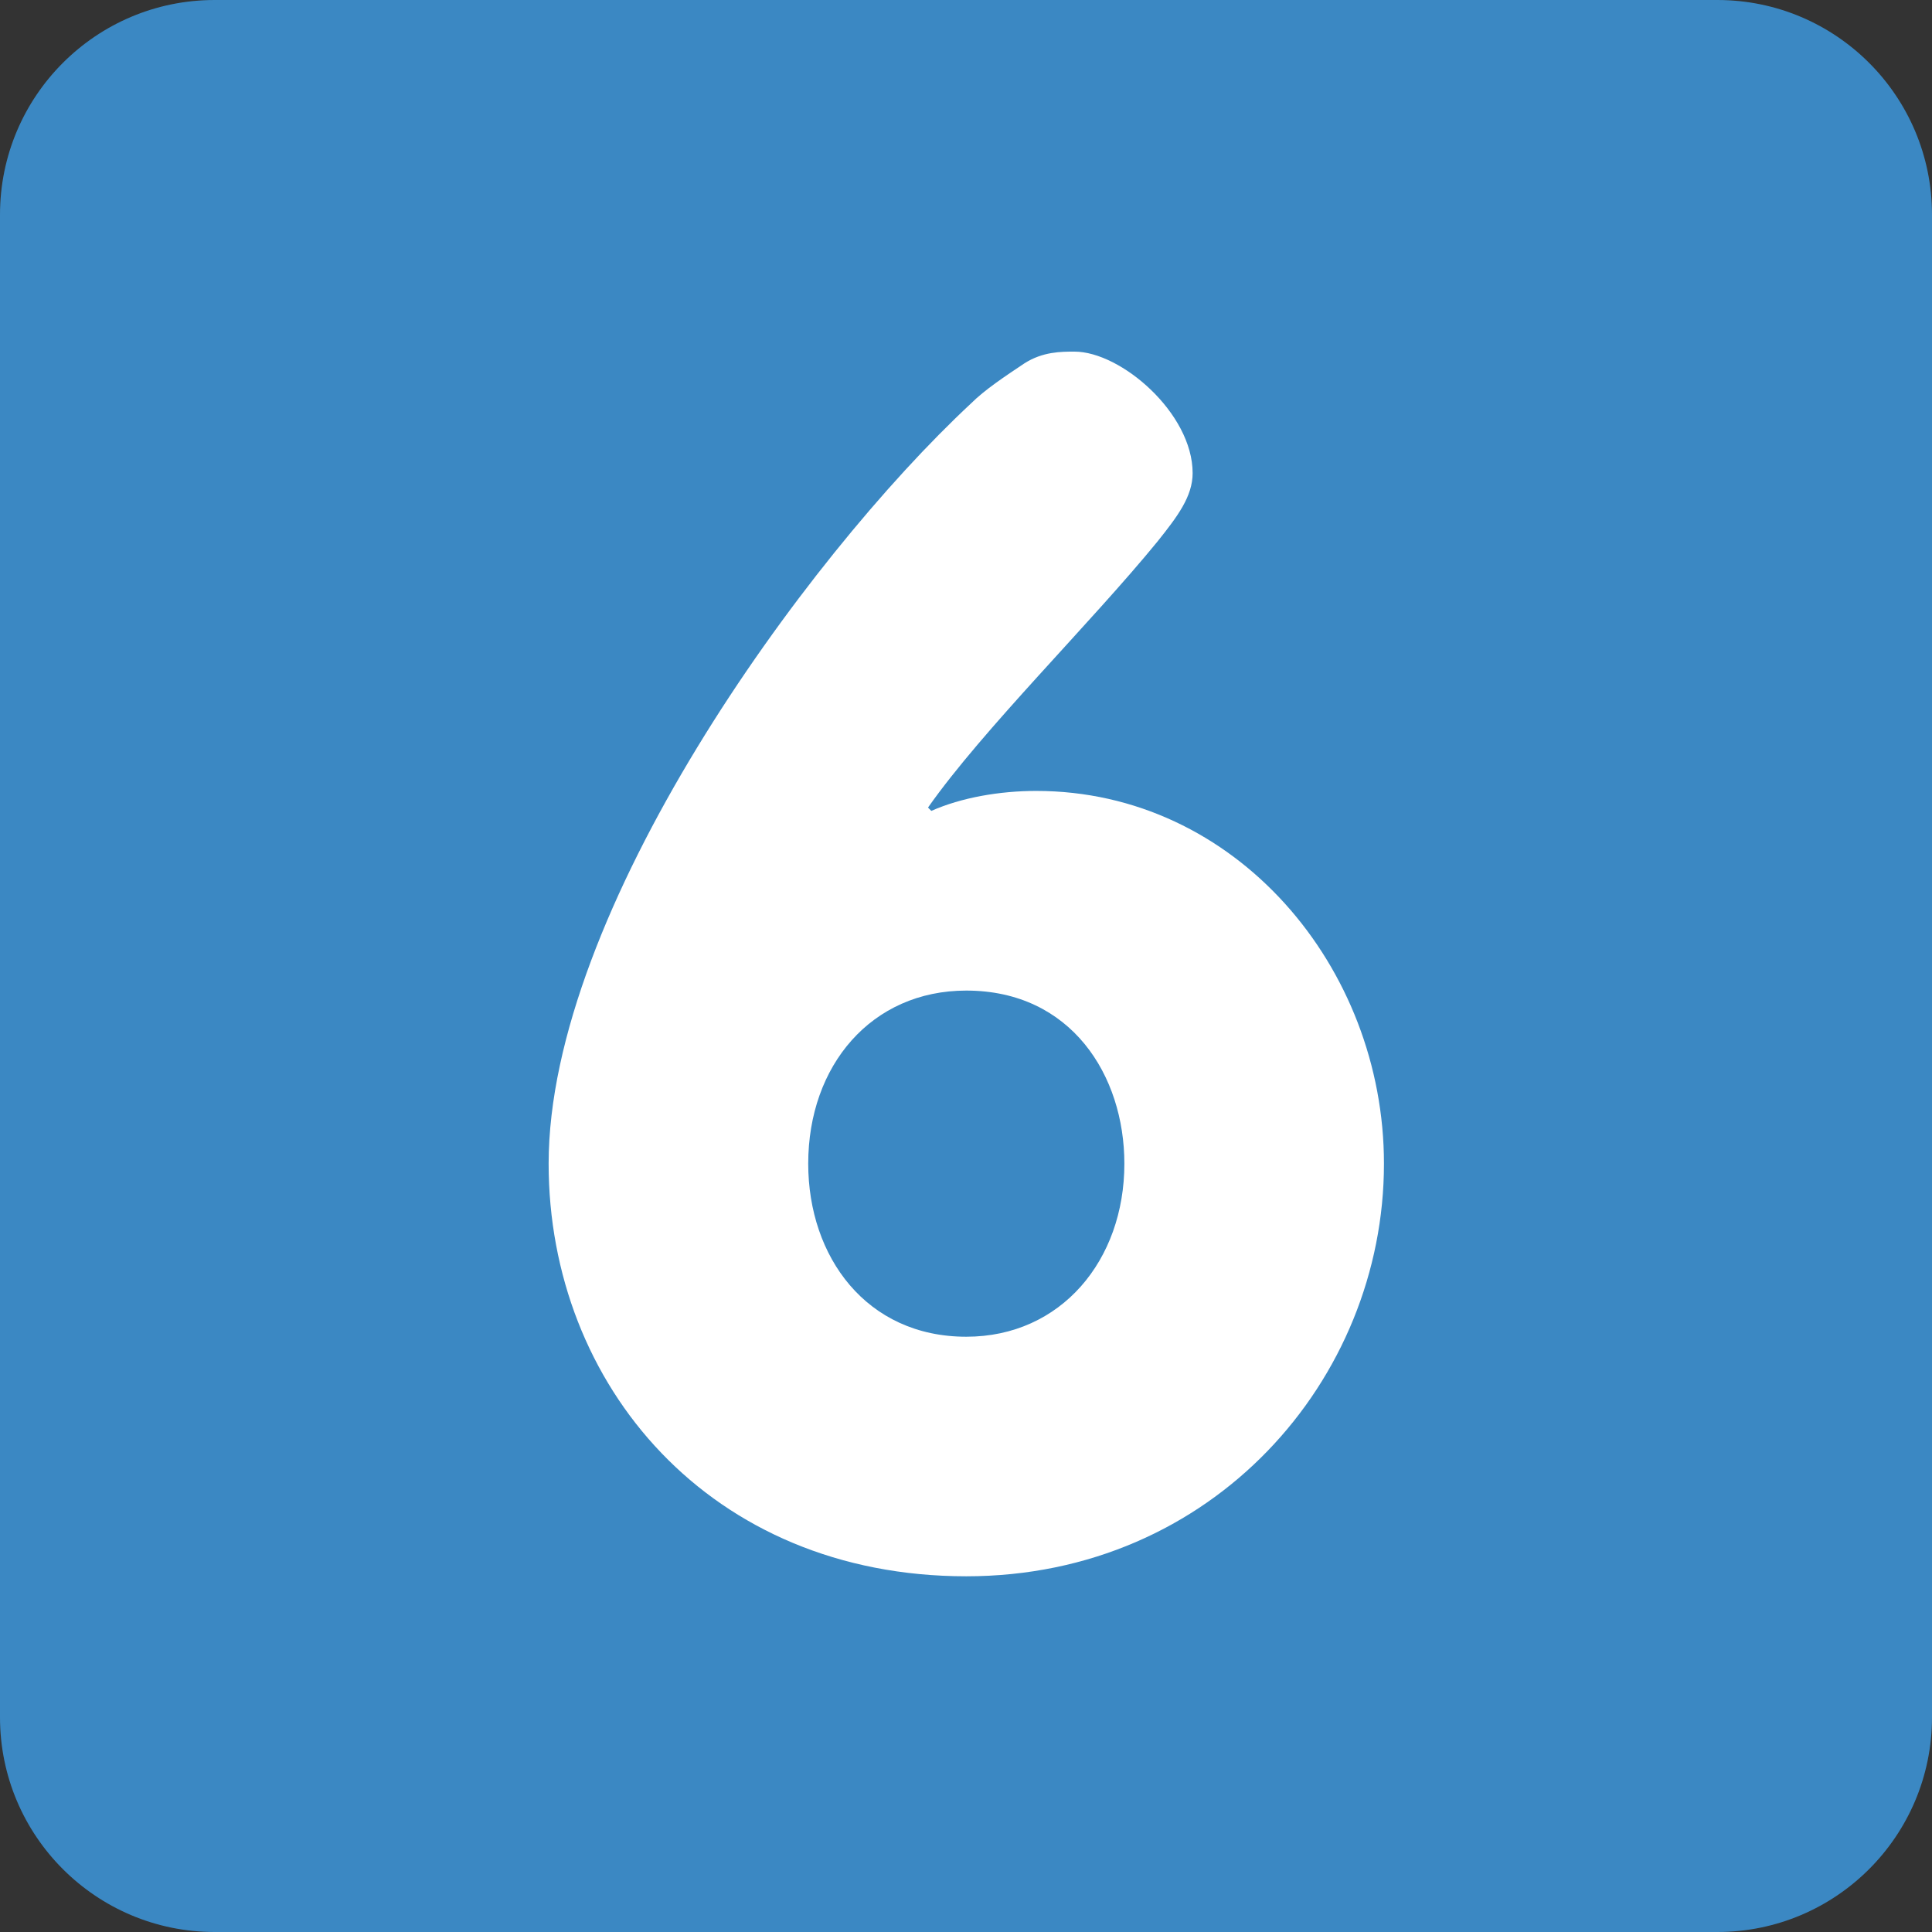 <?xml version="1.0" encoding="iso-8859-1"?>
<!-- Generator: Adobe Illustrator 19.0.0, SVG Export Plug-In . SVG Version: 6.00 Build 0)  -->
<svg version="1.1" id="Capa_1" xmlns="http://www.w3.org/2000/svg" xmlns:xlink="http://www.w3.org/1999/xlink" x="0px" y="0px"
	 viewBox="0 0 512 512" style="enable-background:new 0 0 512 512;" xml:space="preserve">
<rect x="0" y="0" width="512" height="512" fill="#333333" stroke="none"/>
<g transform="matrix(1.25 0 0 -1.25 0 45)">
	<g>
		<g>
			<path style="fill:#3B88C3;" d="M409.6-328.089c0-25.134-20.378-45.511-45.511-45.511H45.511C20.378-373.6,0-353.222,0-328.089
				V-9.511C0,15.622,20.378,36,45.511,36h318.578C389.222,36,409.6,15.622,409.6-9.511V-328.089z"/>
			<path style="fill:#FFFFFF;" d="M171.349-210.704c0-19.752,12.345-36.693,33.508-36.693c20.116,0,33.519,16.236,33.519,36.693
				c0,18.705-11.287,36.693-33.519,36.693C184.752-174.011,171.349-189.894,171.349-210.704 M116.315-210.704
				c0,53.271,53.976,128.057,89.6,161.223c2.833,2.822,7.066,5.643,11.298,8.465c3.88,2.469,7.76,2.469,10.581,2.469
				c9.876,0,25.054-13.062,25.054-25.759c0-4.927-3.186-9.159-7.418-14.461c-14.108-17.283-37.035-39.856-48.686-56.445l0.705-0.705
				c6.36,2.822,14.461,4.233,22.244,4.233c42.325,0,73.717-37.387,73.717-79.019c0-45.852-36.341-87.484-88.553-87.484
				C150.539-298.188,116.315-257.626,116.315-210.704"/>
		</g>
	</g>
</g>
<g>
</g>
<g>
</g>
<g>
</g>
<g>
</g>
<g>
</g>
<g>
</g>
<g>
</g>
<g>
</g>
<g>
</g>
<g>
</g>
<g>
</g>
<g>
</g>
<g>
</g>
<g>
</g>
<g>
</g>
</svg>
